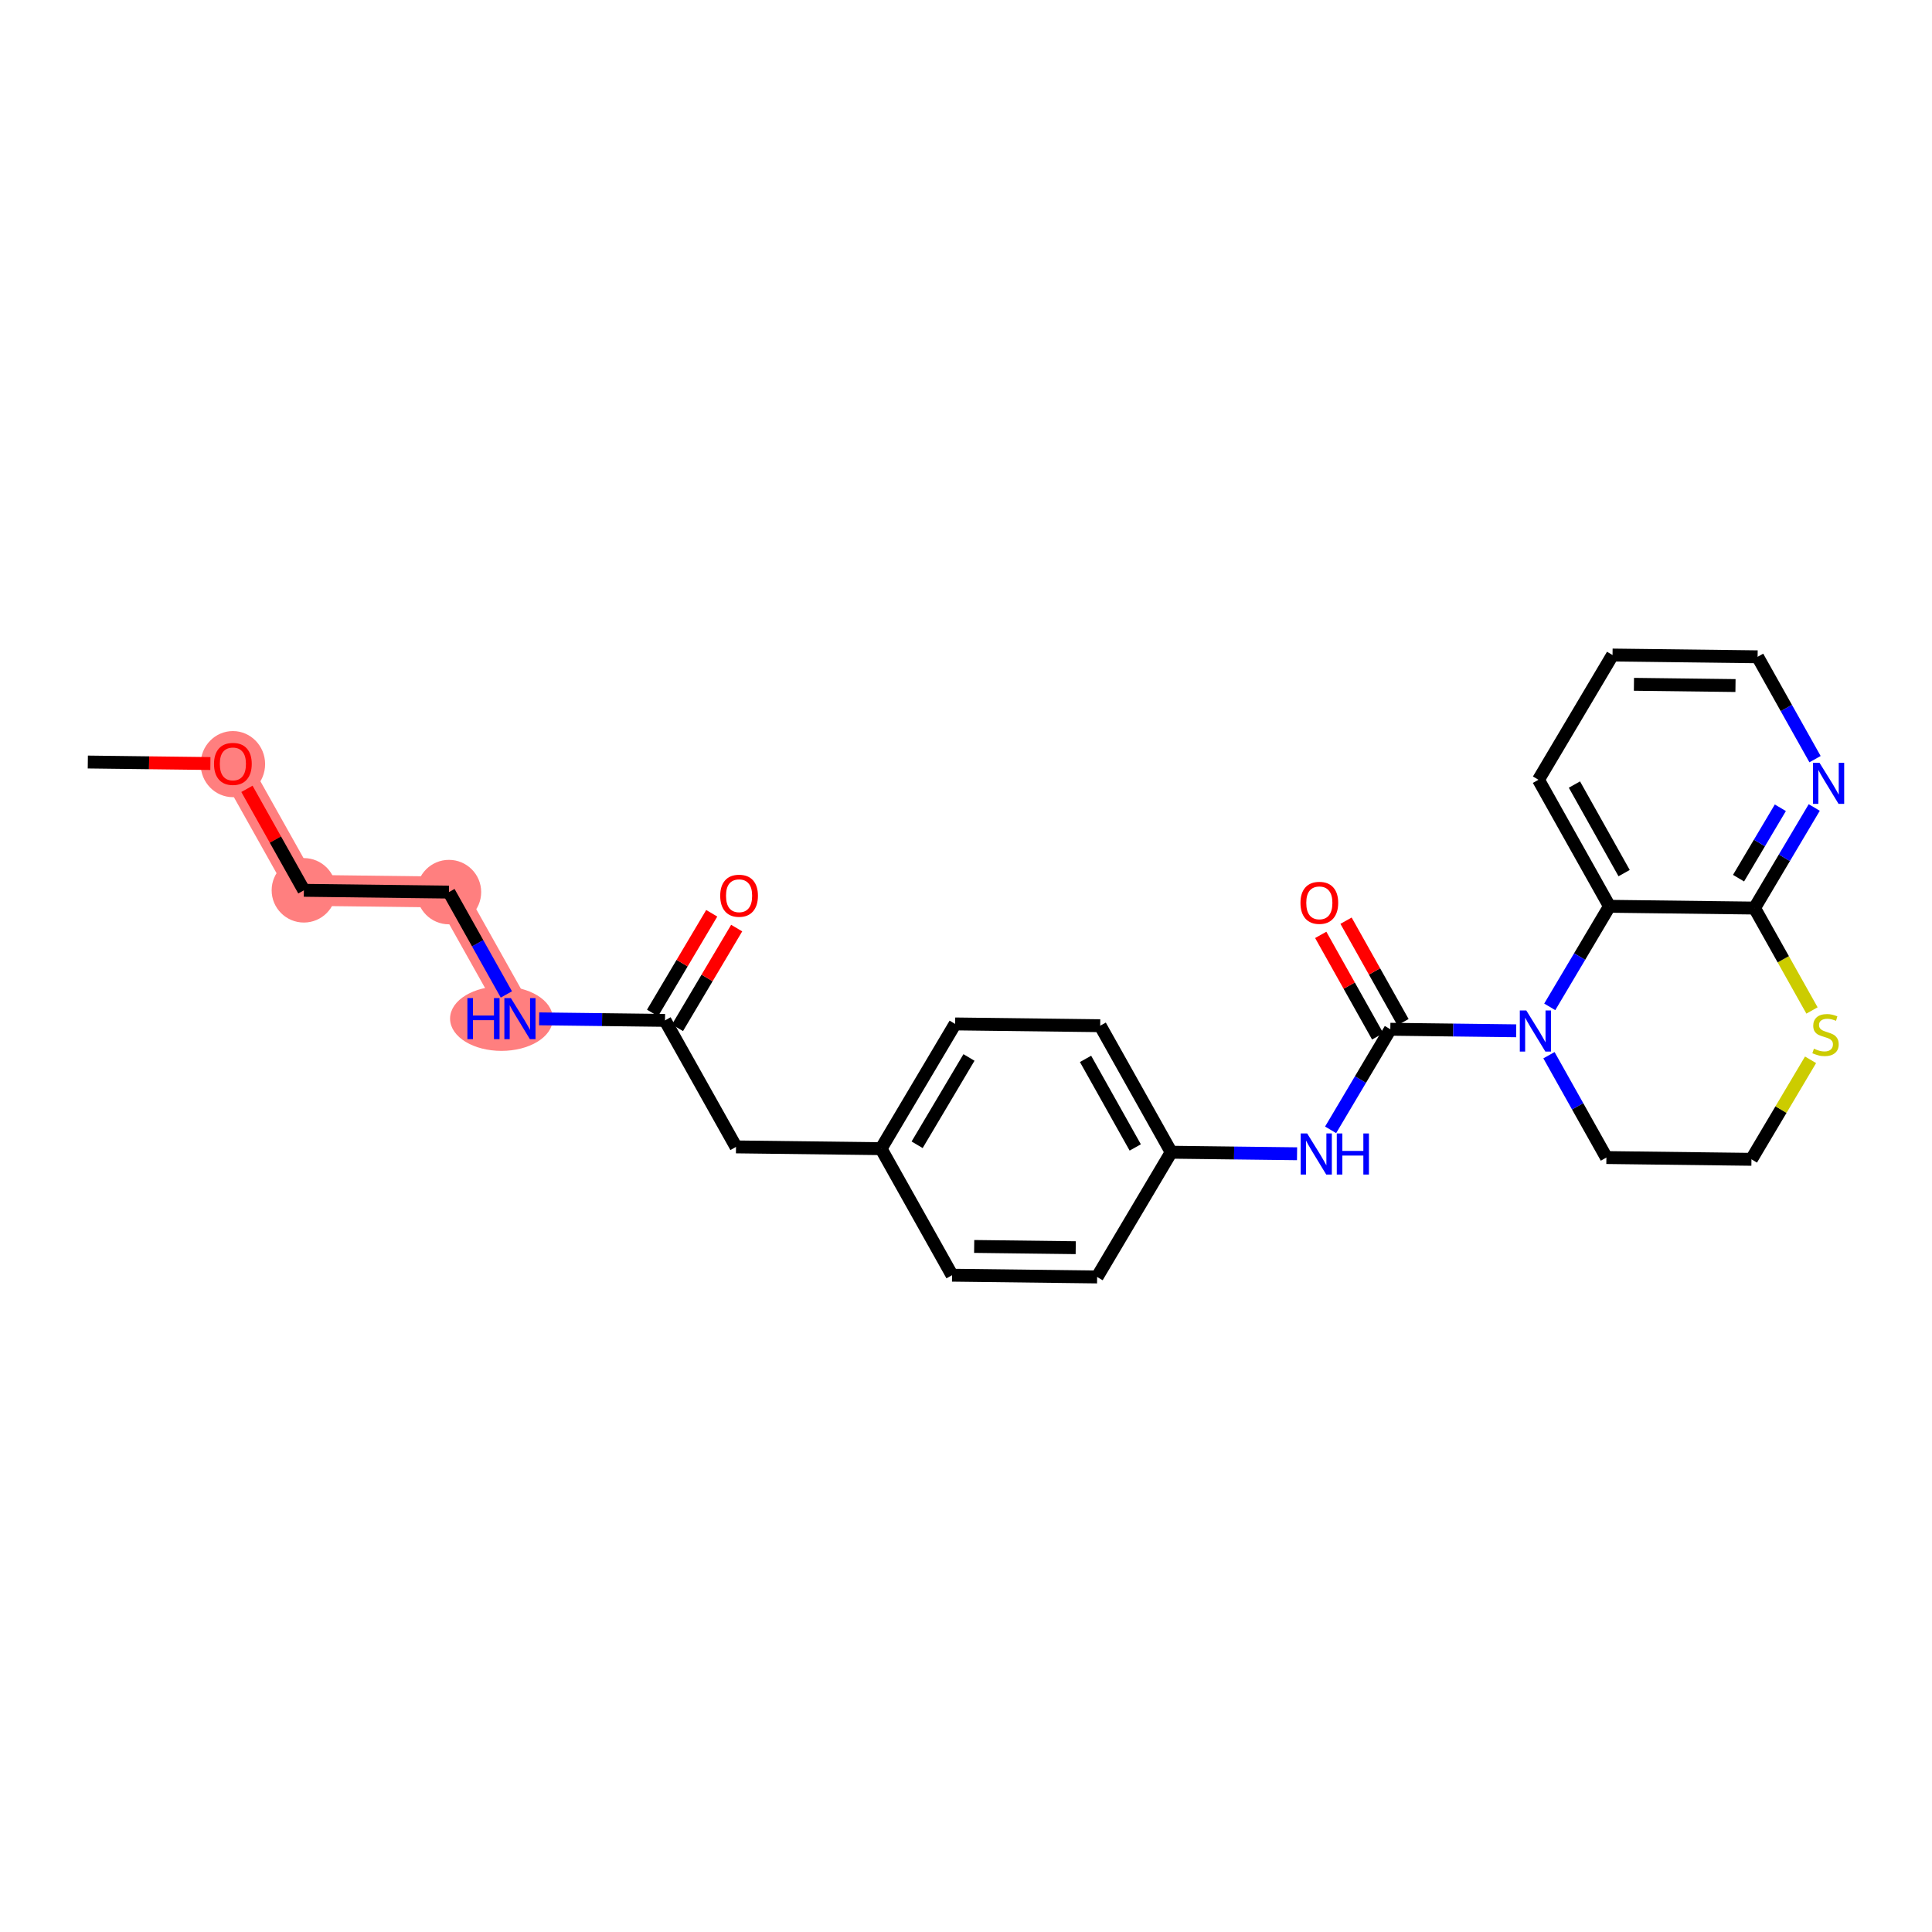 <?xml version='1.0' encoding='iso-8859-1'?>
<svg version='1.1' baseProfile='full'
              xmlns='http://www.w3.org/2000/svg'
                      xmlns:rdkit='http://www.rdkit.org/xml'
                      xmlns:xlink='http://www.w3.org/1999/xlink'
                  xml:space='preserve'
width='300px' height='300px' viewBox='0 0 300 300'>
<!-- END OF HEADER -->
<rect style='opacity:1.0;fill:#FFFFFF;stroke:none' width='300' height='300' x='0' y='0'> </rect>
<rect style='opacity:1.0;fill:#FFFFFF;stroke:none' width='300' height='300' x='0' y='0'> </rect>
<path d='M 36.162,118.603 L 47.186,138.248' style='fill:none;fill-rule:evenodd;stroke:#FF7F7F;stroke-width:4.8px;stroke-linecap:butt;stroke-linejoin:miter;stroke-opacity:1' />
<path d='M 47.186,138.248 L 69.712,138.524' style='fill:none;fill-rule:evenodd;stroke:#FF7F7F;stroke-width:4.8px;stroke-linecap:butt;stroke-linejoin:miter;stroke-opacity:1' />
<path d='M 69.712,138.524 L 80.736,158.169' style='fill:none;fill-rule:evenodd;stroke:#FF7F7F;stroke-width:4.8px;stroke-linecap:butt;stroke-linejoin:miter;stroke-opacity:1' />
<ellipse cx='36.162' cy='118.652' rx='4.505' ry='4.632'  style='fill:#FF7F7F;fill-rule:evenodd;stroke:#FF7F7F;stroke-width:1.0px;stroke-linecap:butt;stroke-linejoin:miter;stroke-opacity:1' />
<ellipse cx='47.186' cy='138.248' rx='4.505' ry='4.505'  style='fill:#FF7F7F;fill-rule:evenodd;stroke:#FF7F7F;stroke-width:1.0px;stroke-linecap:butt;stroke-linejoin:miter;stroke-opacity:1' />
<ellipse cx='69.712' cy='138.524' rx='4.505' ry='4.505'  style='fill:#FF7F7F;fill-rule:evenodd;stroke:#FF7F7F;stroke-width:1.0px;stroke-linecap:butt;stroke-linejoin:miter;stroke-opacity:1' />
<ellipse cx='77.866' cy='158.169' rx='7.48' ry='4.511'  style='fill:#FF7F7F;fill-rule:evenodd;stroke:#FF7F7F;stroke-width:1.0px;stroke-linecap:butt;stroke-linejoin:miter;stroke-opacity:1' />
<path class='bond-0 atom-0 atom-1' d='M 13.636,118.327 L 23.153,118.444' style='fill:none;fill-rule:evenodd;stroke:#000000;stroke-width:2.0px;stroke-linecap:butt;stroke-linejoin:miter;stroke-opacity:1' />
<path class='bond-0 atom-0 atom-1' d='M 23.153,118.444 L 32.67,118.56' style='fill:none;fill-rule:evenodd;stroke:#FF0000;stroke-width:2.0px;stroke-linecap:butt;stroke-linejoin:miter;stroke-opacity:1' />
<path class='bond-1 atom-1 atom-2' d='M 38.344,122.491 L 42.765,130.37' style='fill:none;fill-rule:evenodd;stroke:#FF0000;stroke-width:2.0px;stroke-linecap:butt;stroke-linejoin:miter;stroke-opacity:1' />
<path class='bond-1 atom-1 atom-2' d='M 42.765,130.37 L 47.186,138.248' style='fill:none;fill-rule:evenodd;stroke:#000000;stroke-width:2.0px;stroke-linecap:butt;stroke-linejoin:miter;stroke-opacity:1' />
<path class='bond-2 atom-2 atom-3' d='M 47.186,138.248 L 69.712,138.524' style='fill:none;fill-rule:evenodd;stroke:#000000;stroke-width:2.0px;stroke-linecap:butt;stroke-linejoin:miter;stroke-opacity:1' />
<path class='bond-3 atom-3 atom-4' d='M 69.712,138.524 L 74.171,146.47' style='fill:none;fill-rule:evenodd;stroke:#000000;stroke-width:2.0px;stroke-linecap:butt;stroke-linejoin:miter;stroke-opacity:1' />
<path class='bond-3 atom-3 atom-4' d='M 74.171,146.47 L 78.63,154.416' style='fill:none;fill-rule:evenodd;stroke:#0000FF;stroke-width:2.0px;stroke-linecap:butt;stroke-linejoin:miter;stroke-opacity:1' />
<path class='bond-4 atom-4 atom-5' d='M 83.719,158.206 L 93.49,158.325' style='fill:none;fill-rule:evenodd;stroke:#0000FF;stroke-width:2.0px;stroke-linecap:butt;stroke-linejoin:miter;stroke-opacity:1' />
<path class='bond-4 atom-4 atom-5' d='M 93.49,158.325 L 103.262,158.445' style='fill:none;fill-rule:evenodd;stroke:#000000;stroke-width:2.0px;stroke-linecap:butt;stroke-linejoin:miter;stroke-opacity:1' />
<path class='bond-5 atom-5 atom-6' d='M 105.199,159.595 L 109.795,151.854' style='fill:none;fill-rule:evenodd;stroke:#000000;stroke-width:2.0px;stroke-linecap:butt;stroke-linejoin:miter;stroke-opacity:1' />
<path class='bond-5 atom-5 atom-6' d='M 109.795,151.854 L 114.391,144.113' style='fill:none;fill-rule:evenodd;stroke:#FF0000;stroke-width:2.0px;stroke-linecap:butt;stroke-linejoin:miter;stroke-opacity:1' />
<path class='bond-5 atom-5 atom-6' d='M 101.325,157.295 L 105.921,149.554' style='fill:none;fill-rule:evenodd;stroke:#000000;stroke-width:2.0px;stroke-linecap:butt;stroke-linejoin:miter;stroke-opacity:1' />
<path class='bond-5 atom-5 atom-6' d='M 105.921,149.554 L 110.517,141.813' style='fill:none;fill-rule:evenodd;stroke:#FF0000;stroke-width:2.0px;stroke-linecap:butt;stroke-linejoin:miter;stroke-opacity:1' />
<path class='bond-6 atom-5 atom-7' d='M 103.262,158.445 L 114.286,178.091' style='fill:none;fill-rule:evenodd;stroke:#000000;stroke-width:2.0px;stroke-linecap:butt;stroke-linejoin:miter;stroke-opacity:1' />
<path class='bond-7 atom-7 atom-8' d='M 114.286,178.091 L 136.812,178.366' style='fill:none;fill-rule:evenodd;stroke:#000000;stroke-width:2.0px;stroke-linecap:butt;stroke-linejoin:miter;stroke-opacity:1' />
<path class='bond-8 atom-8 atom-9' d='M 136.812,178.366 L 148.313,158.996' style='fill:none;fill-rule:evenodd;stroke:#000000;stroke-width:2.0px;stroke-linecap:butt;stroke-linejoin:miter;stroke-opacity:1' />
<path class='bond-8 atom-8 atom-9' d='M 142.411,177.761 L 150.462,164.202' style='fill:none;fill-rule:evenodd;stroke:#000000;stroke-width:2.0px;stroke-linecap:butt;stroke-linejoin:miter;stroke-opacity:1' />
<path class='bond-26 atom-26 atom-8' d='M 147.836,198.012 L 136.812,178.366' style='fill:none;fill-rule:evenodd;stroke:#000000;stroke-width:2.0px;stroke-linecap:butt;stroke-linejoin:miter;stroke-opacity:1' />
<path class='bond-9 atom-9 atom-10' d='M 148.313,158.996 L 170.839,159.272' style='fill:none;fill-rule:evenodd;stroke:#000000;stroke-width:2.0px;stroke-linecap:butt;stroke-linejoin:miter;stroke-opacity:1' />
<path class='bond-10 atom-10 atom-11' d='M 170.839,159.272 L 181.863,178.917' style='fill:none;fill-rule:evenodd;stroke:#000000;stroke-width:2.0px;stroke-linecap:butt;stroke-linejoin:miter;stroke-opacity:1' />
<path class='bond-10 atom-10 atom-11' d='M 168.563,164.423 L 176.28,178.175' style='fill:none;fill-rule:evenodd;stroke:#000000;stroke-width:2.0px;stroke-linecap:butt;stroke-linejoin:miter;stroke-opacity:1' />
<path class='bond-11 atom-11 atom-12' d='M 181.863,178.917 L 191.634,179.037' style='fill:none;fill-rule:evenodd;stroke:#000000;stroke-width:2.0px;stroke-linecap:butt;stroke-linejoin:miter;stroke-opacity:1' />
<path class='bond-11 atom-11 atom-12' d='M 191.634,179.037 L 201.406,179.156' style='fill:none;fill-rule:evenodd;stroke:#0000FF;stroke-width:2.0px;stroke-linecap:butt;stroke-linejoin:miter;stroke-opacity:1' />
<path class='bond-24 atom-11 atom-25' d='M 181.863,178.917 L 170.361,198.287' style='fill:none;fill-rule:evenodd;stroke:#000000;stroke-width:2.0px;stroke-linecap:butt;stroke-linejoin:miter;stroke-opacity:1' />
<path class='bond-12 atom-12 atom-13' d='M 206.617,175.44 L 211.253,167.631' style='fill:none;fill-rule:evenodd;stroke:#0000FF;stroke-width:2.0px;stroke-linecap:butt;stroke-linejoin:miter;stroke-opacity:1' />
<path class='bond-12 atom-12 atom-13' d='M 211.253,167.631 L 215.89,159.823' style='fill:none;fill-rule:evenodd;stroke:#000000;stroke-width:2.0px;stroke-linecap:butt;stroke-linejoin:miter;stroke-opacity:1' />
<path class='bond-13 atom-13 atom-14' d='M 217.855,158.72 L 213.433,150.842' style='fill:none;fill-rule:evenodd;stroke:#000000;stroke-width:2.0px;stroke-linecap:butt;stroke-linejoin:miter;stroke-opacity:1' />
<path class='bond-13 atom-13 atom-14' d='M 213.433,150.842 L 209.012,142.963' style='fill:none;fill-rule:evenodd;stroke:#FF0000;stroke-width:2.0px;stroke-linecap:butt;stroke-linejoin:miter;stroke-opacity:1' />
<path class='bond-13 atom-13 atom-14' d='M 213.925,160.925 L 209.504,153.047' style='fill:none;fill-rule:evenodd;stroke:#000000;stroke-width:2.0px;stroke-linecap:butt;stroke-linejoin:miter;stroke-opacity:1' />
<path class='bond-13 atom-13 atom-14' d='M 209.504,153.047 L 205.083,145.168' style='fill:none;fill-rule:evenodd;stroke:#FF0000;stroke-width:2.0px;stroke-linecap:butt;stroke-linejoin:miter;stroke-opacity:1' />
<path class='bond-14 atom-13 atom-15' d='M 215.89,159.823 L 225.661,159.942' style='fill:none;fill-rule:evenodd;stroke:#000000;stroke-width:2.0px;stroke-linecap:butt;stroke-linejoin:miter;stroke-opacity:1' />
<path class='bond-14 atom-13 atom-15' d='M 225.661,159.942 L 235.433,160.062' style='fill:none;fill-rule:evenodd;stroke:#0000FF;stroke-width:2.0px;stroke-linecap:butt;stroke-linejoin:miter;stroke-opacity:1' />
<path class='bond-15 atom-15 atom-16' d='M 240.522,163.851 L 244.981,171.798' style='fill:none;fill-rule:evenodd;stroke:#0000FF;stroke-width:2.0px;stroke-linecap:butt;stroke-linejoin:miter;stroke-opacity:1' />
<path class='bond-15 atom-15 atom-16' d='M 244.981,171.798 L 249.44,179.744' style='fill:none;fill-rule:evenodd;stroke:#000000;stroke-width:2.0px;stroke-linecap:butt;stroke-linejoin:miter;stroke-opacity:1' />
<path class='bond-27 atom-24 atom-15' d='M 249.917,140.728 L 245.281,148.537' style='fill:none;fill-rule:evenodd;stroke:#000000;stroke-width:2.0px;stroke-linecap:butt;stroke-linejoin:miter;stroke-opacity:1' />
<path class='bond-27 atom-24 atom-15' d='M 245.281,148.537 L 240.644,156.345' style='fill:none;fill-rule:evenodd;stroke:#0000FF;stroke-width:2.0px;stroke-linecap:butt;stroke-linejoin:miter;stroke-opacity:1' />
<path class='bond-16 atom-16 atom-17' d='M 249.44,179.744 L 271.965,180.019' style='fill:none;fill-rule:evenodd;stroke:#000000;stroke-width:2.0px;stroke-linecap:butt;stroke-linejoin:miter;stroke-opacity:1' />
<path class='bond-17 atom-17 atom-18' d='M 271.965,180.019 L 276.554,172.292' style='fill:none;fill-rule:evenodd;stroke:#000000;stroke-width:2.0px;stroke-linecap:butt;stroke-linejoin:miter;stroke-opacity:1' />
<path class='bond-17 atom-17 atom-18' d='M 276.554,172.292 L 281.142,164.565' style='fill:none;fill-rule:evenodd;stroke:#CCCC00;stroke-width:2.0px;stroke-linecap:butt;stroke-linejoin:miter;stroke-opacity:1' />
<path class='bond-18 atom-18 atom-19' d='M 281.366,156.905 L 276.904,148.955' style='fill:none;fill-rule:evenodd;stroke:#CCCC00;stroke-width:2.0px;stroke-linecap:butt;stroke-linejoin:miter;stroke-opacity:1' />
<path class='bond-18 atom-18 atom-19' d='M 276.904,148.955 L 272.443,141.004' style='fill:none;fill-rule:evenodd;stroke:#000000;stroke-width:2.0px;stroke-linecap:butt;stroke-linejoin:miter;stroke-opacity:1' />
<path class='bond-19 atom-19 atom-20' d='M 272.443,141.004 L 277.079,133.195' style='fill:none;fill-rule:evenodd;stroke:#000000;stroke-width:2.0px;stroke-linecap:butt;stroke-linejoin:miter;stroke-opacity:1' />
<path class='bond-19 atom-19 atom-20' d='M 277.079,133.195 L 281.716,125.387' style='fill:none;fill-rule:evenodd;stroke:#0000FF;stroke-width:2.0px;stroke-linecap:butt;stroke-linejoin:miter;stroke-opacity:1' />
<path class='bond-19 atom-19 atom-20' d='M 269.96,136.361 L 273.205,130.895' style='fill:none;fill-rule:evenodd;stroke:#000000;stroke-width:2.0px;stroke-linecap:butt;stroke-linejoin:miter;stroke-opacity:1' />
<path class='bond-19 atom-19 atom-20' d='M 273.205,130.895 L 276.451,125.429' style='fill:none;fill-rule:evenodd;stroke:#0000FF;stroke-width:2.0px;stroke-linecap:butt;stroke-linejoin:miter;stroke-opacity:1' />
<path class='bond-28 atom-24 atom-19' d='M 249.917,140.728 L 272.443,141.004' style='fill:none;fill-rule:evenodd;stroke:#000000;stroke-width:2.0px;stroke-linecap:butt;stroke-linejoin:miter;stroke-opacity:1' />
<path class='bond-20 atom-20 atom-21' d='M 281.838,117.881 L 277.379,109.935' style='fill:none;fill-rule:evenodd;stroke:#0000FF;stroke-width:2.0px;stroke-linecap:butt;stroke-linejoin:miter;stroke-opacity:1' />
<path class='bond-20 atom-20 atom-21' d='M 277.379,109.935 L 272.92,101.988' style='fill:none;fill-rule:evenodd;stroke:#000000;stroke-width:2.0px;stroke-linecap:butt;stroke-linejoin:miter;stroke-opacity:1' />
<path class='bond-21 atom-21 atom-22' d='M 272.92,101.988 L 250.394,101.713' style='fill:none;fill-rule:evenodd;stroke:#000000;stroke-width:2.0px;stroke-linecap:butt;stroke-linejoin:miter;stroke-opacity:1' />
<path class='bond-21 atom-21 atom-22' d='M 269.486,106.452 L 253.718,106.259' style='fill:none;fill-rule:evenodd;stroke:#000000;stroke-width:2.0px;stroke-linecap:butt;stroke-linejoin:miter;stroke-opacity:1' />
<path class='bond-22 atom-22 atom-23' d='M 250.394,101.713 L 238.893,121.083' style='fill:none;fill-rule:evenodd;stroke:#000000;stroke-width:2.0px;stroke-linecap:butt;stroke-linejoin:miter;stroke-opacity:1' />
<path class='bond-23 atom-23 atom-24' d='M 238.893,121.083 L 249.917,140.728' style='fill:none;fill-rule:evenodd;stroke:#000000;stroke-width:2.0px;stroke-linecap:butt;stroke-linejoin:miter;stroke-opacity:1' />
<path class='bond-23 atom-23 atom-24' d='M 244.476,121.825 L 252.193,135.577' style='fill:none;fill-rule:evenodd;stroke:#000000;stroke-width:2.0px;stroke-linecap:butt;stroke-linejoin:miter;stroke-opacity:1' />
<path class='bond-25 atom-25 atom-26' d='M 170.361,198.287 L 147.836,198.012' style='fill:none;fill-rule:evenodd;stroke:#000000;stroke-width:2.0px;stroke-linecap:butt;stroke-linejoin:miter;stroke-opacity:1' />
<path class='bond-25 atom-25 atom-26' d='M 167.038,193.741 L 151.27,193.548' style='fill:none;fill-rule:evenodd;stroke:#000000;stroke-width:2.0px;stroke-linecap:butt;stroke-linejoin:miter;stroke-opacity:1' />
<path  class='atom-1' d='M 33.233 118.621
Q 33.233 117.089, 33.99 116.233
Q 34.747 115.377, 36.162 115.377
Q 37.577 115.377, 38.334 116.233
Q 39.091 117.089, 39.091 118.621
Q 39.091 120.171, 38.325 121.054
Q 37.559 121.928, 36.162 121.928
Q 34.756 121.928, 33.99 121.054
Q 33.233 120.18, 33.233 118.621
M 36.162 121.207
Q 37.135 121.207, 37.658 120.558
Q 38.19 119.9, 38.19 118.621
Q 38.19 117.368, 37.658 116.737
Q 37.135 116.098, 36.162 116.098
Q 35.189 116.098, 34.657 116.728
Q 34.135 117.359, 34.135 118.621
Q 34.135 119.909, 34.657 120.558
Q 35.189 121.207, 36.162 121.207
' fill='#FF0000'/>
<path  class='atom-4' d='M 72.577 154.98
L 73.442 154.98
L 73.442 157.692
L 76.704 157.692
L 76.704 154.98
L 77.569 154.98
L 77.569 161.359
L 76.704 161.359
L 76.704 158.413
L 73.442 158.413
L 73.442 161.359
L 72.577 161.359
L 72.577 154.98
' fill='#0000FF'/>
<path  class='atom-4' d='M 79.326 154.98
L 81.416 158.359
Q 81.624 158.692, 81.957 159.296
Q 82.29 159.899, 82.308 159.936
L 82.308 154.98
L 83.156 154.98
L 83.156 161.359
L 82.281 161.359
L 80.038 157.665
Q 79.776 157.232, 79.497 156.737
Q 79.227 156.241, 79.146 156.088
L 79.146 161.359
L 78.317 161.359
L 78.317 154.98
L 79.326 154.98
' fill='#0000FF'/>
<path  class='atom-6' d='M 111.835 139.093
Q 111.835 137.561, 112.592 136.705
Q 113.348 135.849, 114.763 135.849
Q 116.178 135.849, 116.935 136.705
Q 117.692 137.561, 117.692 139.093
Q 117.692 140.643, 116.926 141.526
Q 116.16 142.4, 114.763 142.4
Q 113.357 142.4, 112.592 141.526
Q 111.835 140.652, 111.835 139.093
M 114.763 141.679
Q 115.736 141.679, 116.259 141.03
Q 116.791 140.373, 116.791 139.093
Q 116.791 137.84, 116.259 137.21
Q 115.736 136.57, 114.763 136.57
Q 113.79 136.57, 113.258 137.201
Q 112.736 137.831, 112.736 139.093
Q 112.736 140.382, 113.258 141.03
Q 113.79 141.679, 114.763 141.679
' fill='#FF0000'/>
<path  class='atom-12' d='M 202.978 176.003
L 205.069 179.382
Q 205.276 179.715, 205.609 180.319
Q 205.943 180.923, 205.961 180.959
L 205.961 176.003
L 206.808 176.003
L 206.808 182.383
L 205.934 182.383
L 203.69 178.688
Q 203.429 178.256, 203.149 177.76
Q 202.879 177.264, 202.798 177.111
L 202.798 182.383
L 201.969 182.383
L 201.969 176.003
L 202.978 176.003
' fill='#0000FF'/>
<path  class='atom-12' d='M 207.574 176.003
L 208.439 176.003
L 208.439 178.715
L 211.701 178.715
L 211.701 176.003
L 212.566 176.003
L 212.566 182.383
L 211.701 182.383
L 211.701 179.436
L 208.439 179.436
L 208.439 182.383
L 207.574 182.383
L 207.574 176.003
' fill='#0000FF'/>
<path  class='atom-14' d='M 201.937 140.195
Q 201.937 138.663, 202.694 137.807
Q 203.451 136.951, 204.866 136.951
Q 206.28 136.951, 207.037 137.807
Q 207.794 138.663, 207.794 140.195
Q 207.794 141.745, 207.028 142.628
Q 206.262 143.502, 204.866 143.502
Q 203.46 143.502, 202.694 142.628
Q 201.937 141.754, 201.937 140.195
M 204.866 142.781
Q 205.839 142.781, 206.362 142.133
Q 206.893 141.475, 206.893 140.195
Q 206.893 138.943, 206.362 138.312
Q 205.839 137.672, 204.866 137.672
Q 203.893 137.672, 203.361 138.303
Q 202.838 138.934, 202.838 140.195
Q 202.838 141.484, 203.361 142.133
Q 203.893 142.781, 204.866 142.781
' fill='#FF0000'/>
<path  class='atom-15' d='M 237.005 156.908
L 239.096 160.288
Q 239.303 160.621, 239.637 161.225
Q 239.97 161.828, 239.988 161.864
L 239.988 156.908
L 240.835 156.908
L 240.835 163.288
L 239.961 163.288
L 237.717 159.594
Q 237.456 159.161, 237.177 158.666
Q 236.906 158.17, 236.825 158.017
L 236.825 163.288
L 235.996 163.288
L 235.996 156.908
L 237.005 156.908
' fill='#0000FF'/>
<path  class='atom-18' d='M 281.665 162.839
Q 281.737 162.866, 282.034 162.992
Q 282.332 163.118, 282.656 163.2
Q 282.989 163.272, 283.314 163.272
Q 283.917 163.272, 284.269 162.983
Q 284.62 162.686, 284.62 162.172
Q 284.62 161.821, 284.44 161.605
Q 284.269 161.388, 283.999 161.271
Q 283.728 161.154, 283.278 161.019
Q 282.71 160.848, 282.368 160.686
Q 282.034 160.523, 281.791 160.181
Q 281.557 159.838, 281.557 159.262
Q 281.557 158.46, 282.097 157.964
Q 282.647 157.469, 283.728 157.469
Q 284.467 157.469, 285.305 157.82
L 285.098 158.514
Q 284.332 158.199, 283.755 158.199
Q 283.134 158.199, 282.791 158.46
Q 282.449 158.712, 282.458 159.154
Q 282.458 159.496, 282.629 159.703
Q 282.809 159.911, 283.061 160.028
Q 283.323 160.145, 283.755 160.28
Q 284.332 160.46, 284.674 160.64
Q 285.017 160.821, 285.26 161.19
Q 285.512 161.551, 285.512 162.172
Q 285.512 163.055, 284.918 163.533
Q 284.332 164.002, 283.35 164.002
Q 282.782 164.002, 282.35 163.875
Q 281.926 163.758, 281.421 163.551
L 281.665 162.839
' fill='#CCCC00'/>
<path  class='atom-20' d='M 282.534 118.444
L 284.625 121.823
Q 284.832 122.157, 285.165 122.76
Q 285.499 123.364, 285.517 123.4
L 285.517 118.444
L 286.364 118.444
L 286.364 124.824
L 285.49 124.824
L 283.246 121.129
Q 282.985 120.697, 282.705 120.201
Q 282.435 119.706, 282.354 119.552
L 282.354 124.824
L 281.525 124.824
L 281.525 118.444
L 282.534 118.444
' fill='#0000FF'/>
</svg>
